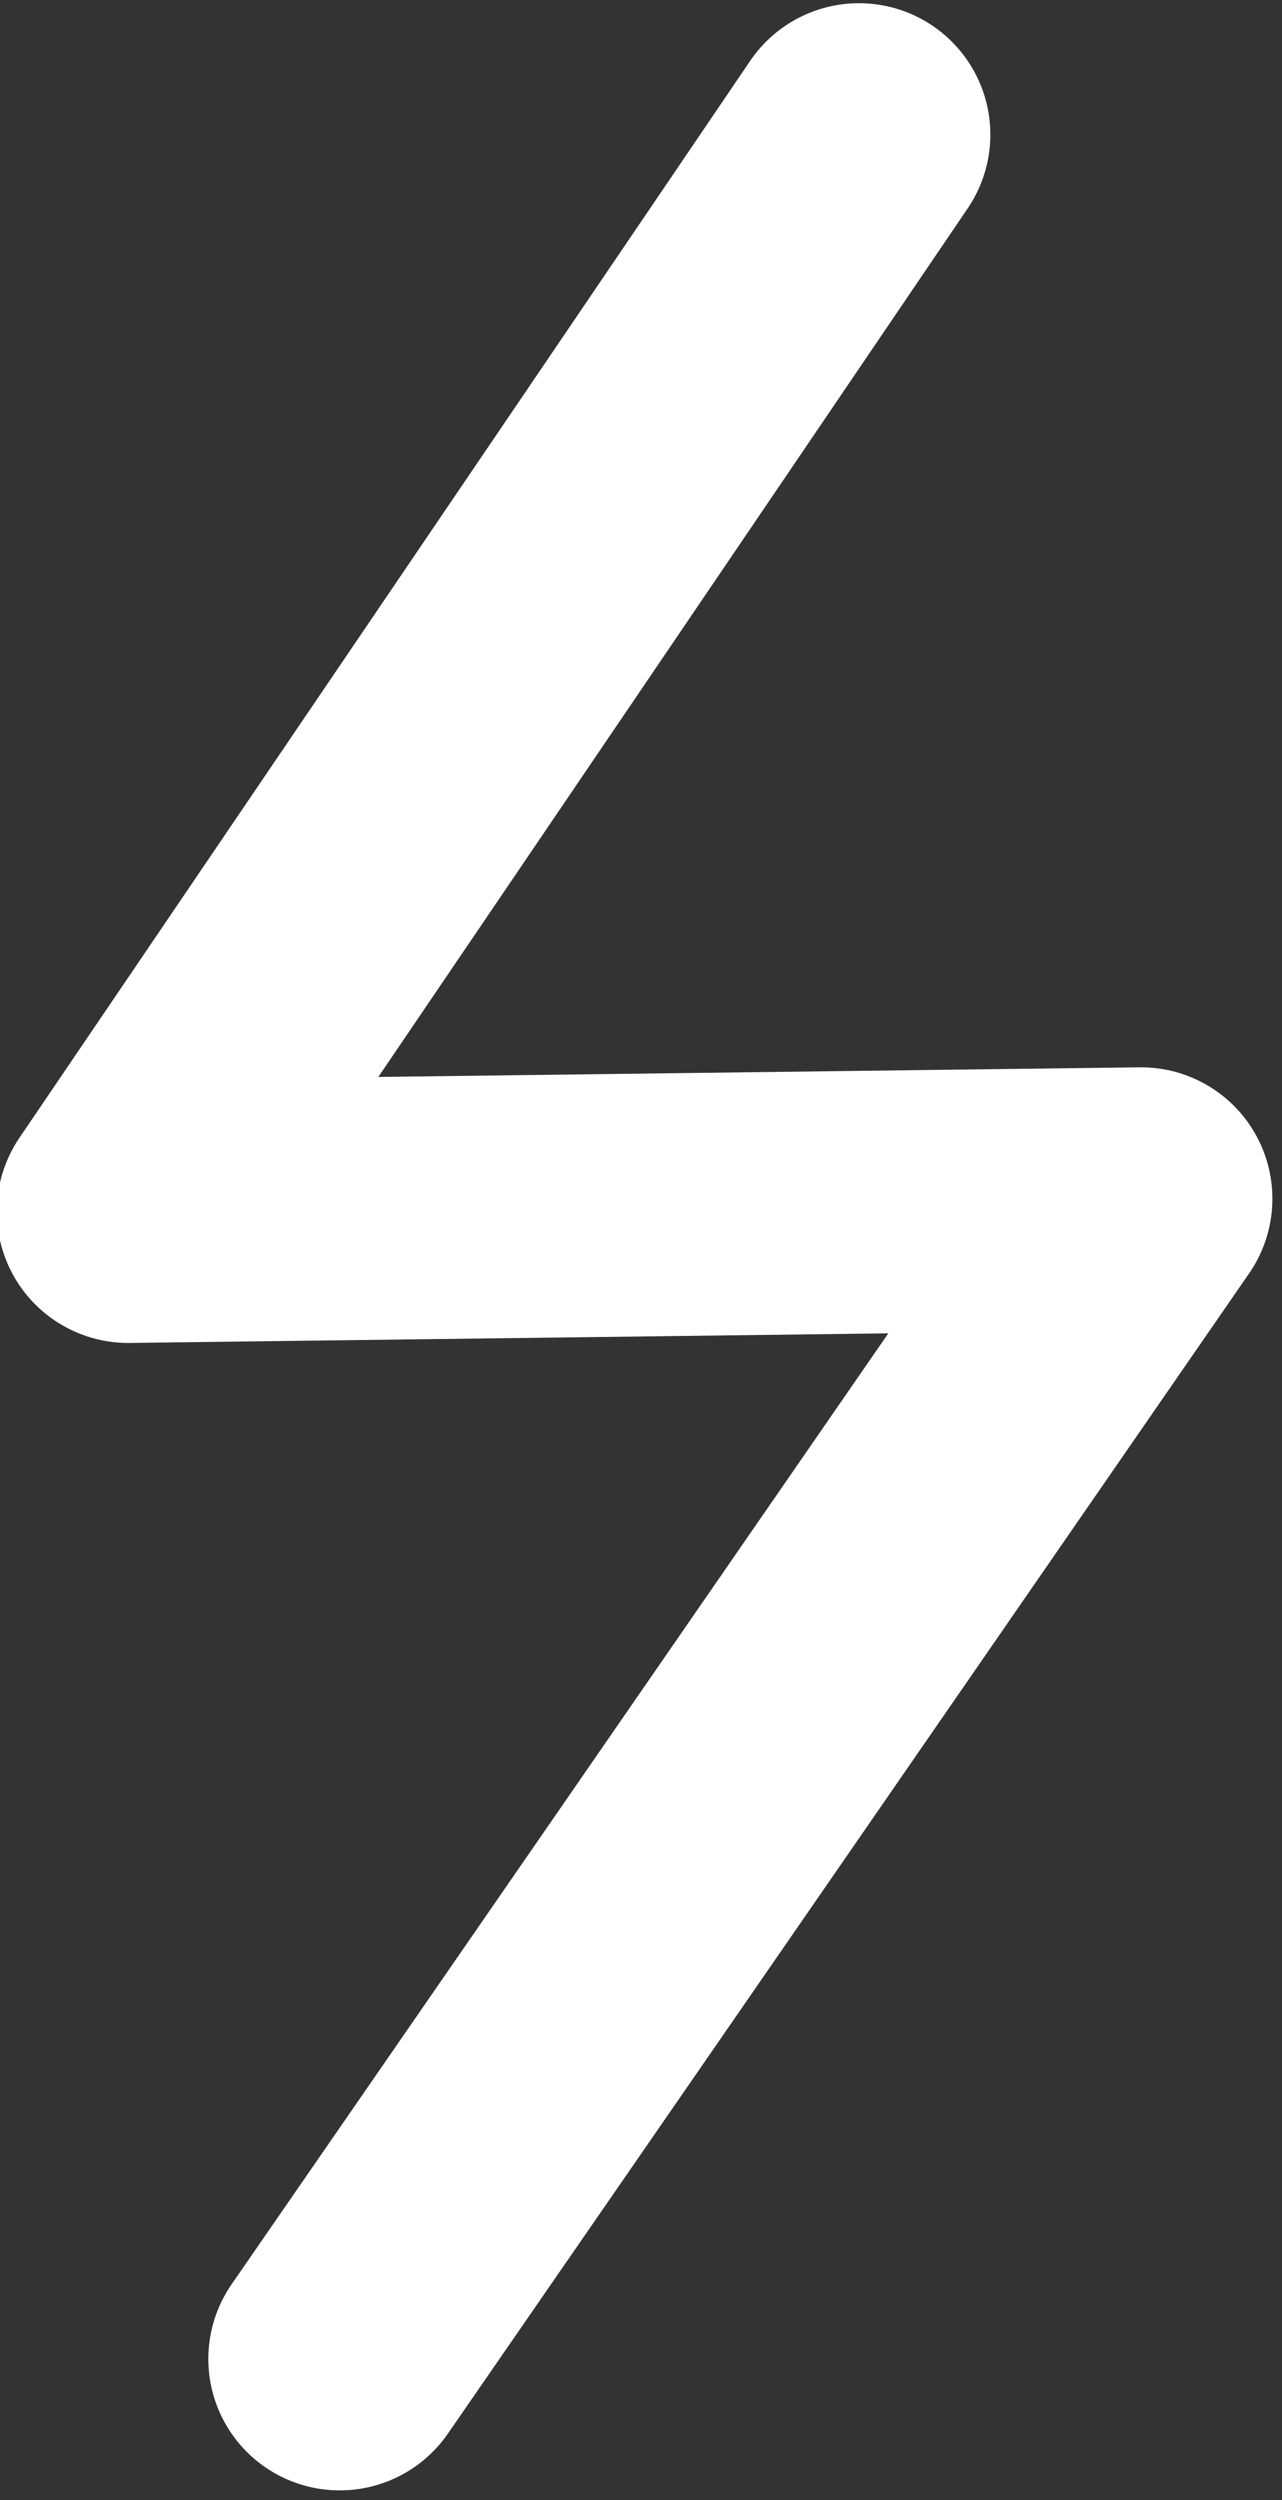 <svg xmlns="http://www.w3.org/2000/svg" width="20" height="39" fill="none"><rect width="100%" height="100%" fill="#333333" stroke="none"/><path d="M13.4 2.1L2 18.9l15.8-.2L5.3 36.8" stroke="#fff" stroke-width="4.1" stroke-linecap="round" stroke-linejoin="round"/></svg>